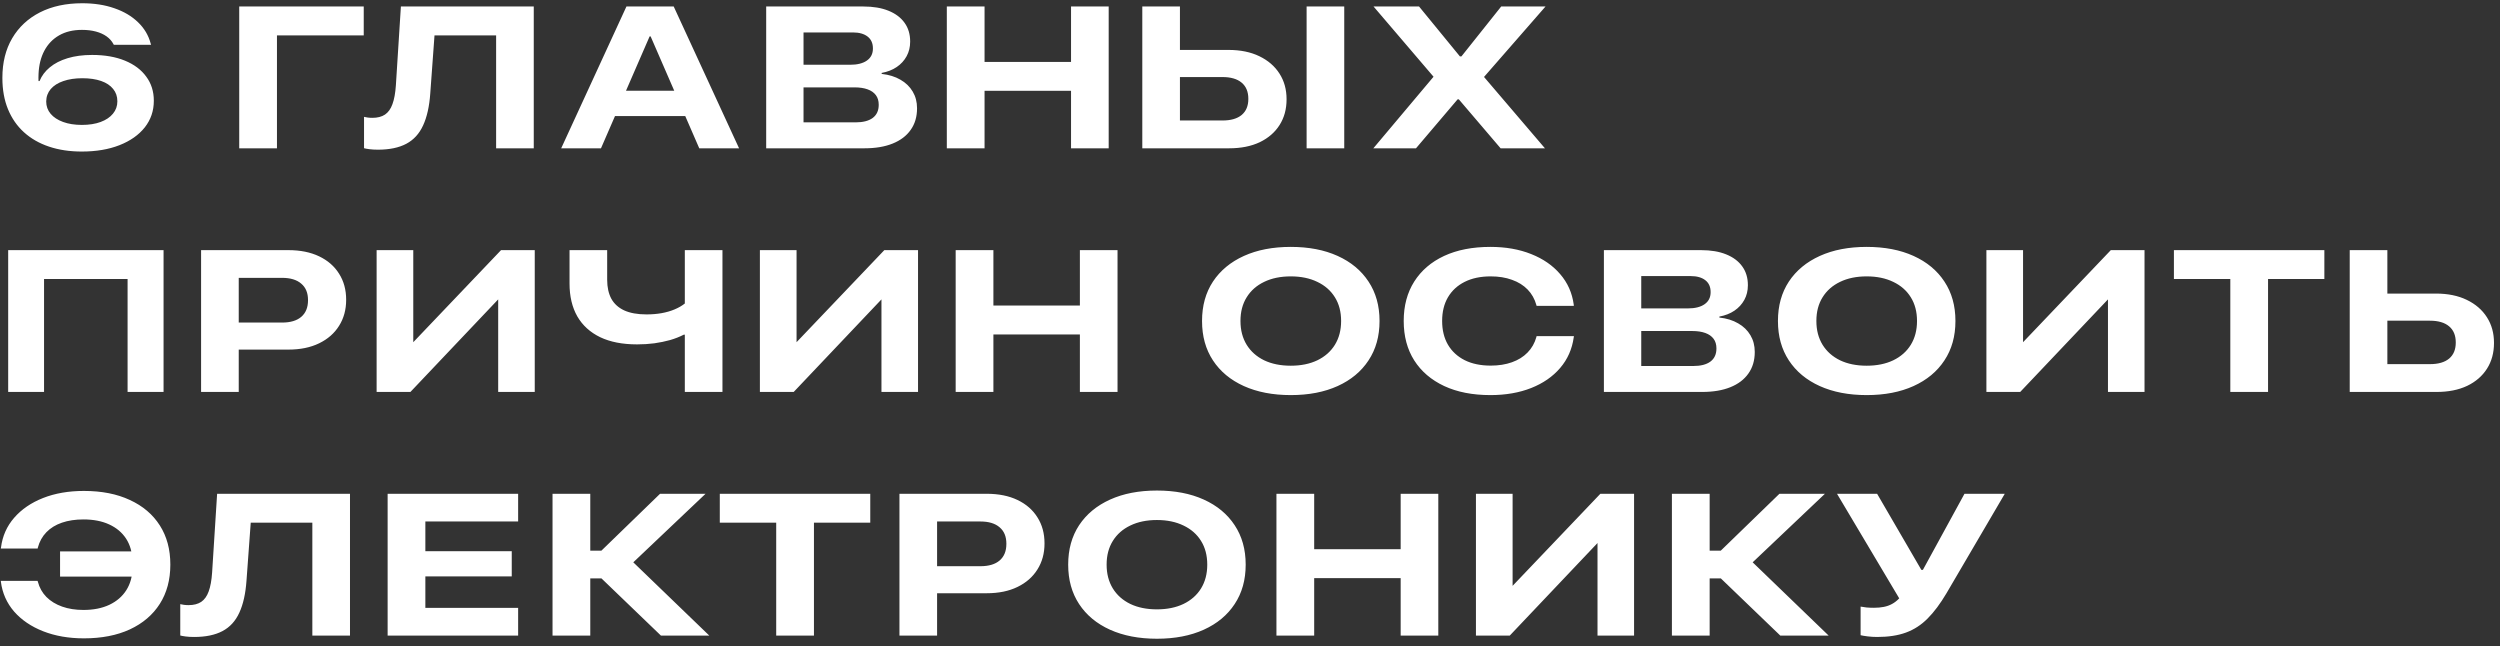 <?xml version="1.0" encoding="UTF-8"?> <svg xmlns="http://www.w3.org/2000/svg" width="236" height="61" viewBox="0 0 236 61" fill="none"><rect x="0" y="0" width="236" height="61" fill="#333333" stroke="none"/><path d="M7.721 14.306C6.583 14.306 5.553 14.152 4.631 13.842C3.71 13.533 2.921 13.082 2.266 12.488C1.61 11.894 1.106 11.167 0.753 10.308C0.401 9.448 0.225 8.465 0.225 7.357V7.339C0.225 5.904 0.534 4.661 1.152 3.609C1.771 2.558 2.643 1.745 3.769 1.169C4.9 0.594 6.23 0.307 7.758 0.307C8.89 0.307 9.904 0.464 10.801 0.78C11.698 1.089 12.44 1.528 13.027 2.097C13.621 2.666 14.02 3.337 14.224 4.11L14.261 4.231H10.745L10.699 4.147C10.55 3.869 10.337 3.631 10.059 3.433C9.78 3.235 9.446 3.084 9.057 2.979C8.667 2.873 8.228 2.821 7.739 2.821C6.898 2.821 6.178 2.994 5.578 3.34C4.984 3.68 4.52 4.163 4.186 4.788C3.858 5.406 3.676 6.133 3.639 6.968C3.632 7.091 3.629 7.215 3.629 7.339C3.629 7.463 3.632 7.602 3.639 7.756L4.362 9.584C4.362 10.023 4.501 10.41 4.78 10.744C5.058 11.072 5.451 11.328 5.958 11.514C6.465 11.699 7.056 11.792 7.73 11.792C8.41 11.792 9.001 11.699 9.502 11.514C10.003 11.328 10.389 11.068 10.662 10.734C10.94 10.4 11.079 10.011 11.079 9.565V9.556C11.079 9.105 10.946 8.718 10.68 8.396C10.42 8.069 10.043 7.818 9.548 7.645C9.054 7.472 8.463 7.385 7.776 7.385C7.09 7.385 6.49 7.475 5.977 7.654C5.469 7.827 5.074 8.078 4.789 8.406C4.511 8.734 4.368 9.123 4.362 9.575L4.251 9.723L3.388 9.714L3.425 7.654H3.731C3.936 7.153 4.26 6.72 4.706 6.355C5.151 5.984 5.711 5.697 6.385 5.493C7.059 5.289 7.829 5.187 8.695 5.187C9.889 5.187 10.921 5.366 11.793 5.725C12.665 6.083 13.337 6.587 13.807 7.237C14.283 7.88 14.521 8.635 14.521 9.5V9.519C14.521 10.465 14.236 11.3 13.668 12.024C13.098 12.741 12.304 13.301 11.283 13.703C10.263 14.105 9.075 14.306 7.721 14.306ZM26.145 14H22.583V0.613H34.337V3.34H26.145V14ZM35.673 14.13C35.377 14.13 35.111 14.114 34.876 14.084C34.641 14.053 34.47 14.022 34.365 13.991V11.031C34.452 11.05 34.566 11.072 34.709 11.096C34.851 11.115 34.999 11.124 35.154 11.124C35.636 11.124 36.032 11.022 36.341 10.818C36.651 10.608 36.886 10.28 37.046 9.834C37.213 9.383 37.322 8.789 37.371 8.053L37.844 0.613H50.387V14H46.834V3.34H41.017L40.618 8.805C40.532 10.042 40.306 11.053 39.941 11.838C39.582 12.624 39.053 13.202 38.355 13.573C37.656 13.944 36.762 14.13 35.673 14.13ZM52.976 14L59.136 0.613H62.457V3.433H61.325L56.733 14H52.976ZM56.176 10.957L57.206 8.563H65.426L66.437 10.957H56.176ZM66.01 14L61.418 3.433V0.613H63.598L69.768 14H66.01ZM74.119 14V11.551H80.761C81.466 11.551 82.007 11.412 82.385 11.133C82.762 10.849 82.951 10.438 82.951 9.899V9.881C82.951 9.522 82.861 9.222 82.682 8.981C82.502 8.74 82.243 8.557 81.902 8.434C81.562 8.31 81.148 8.248 80.659 8.248H74.119V6.114H80.251C80.931 6.114 81.46 5.981 81.837 5.715C82.215 5.449 82.403 5.072 82.403 4.583V4.565C82.403 4.083 82.236 3.711 81.902 3.452C81.568 3.192 81.108 3.062 80.52 3.062H74.119V0.613H81.503C82.425 0.613 83.213 0.746 83.869 1.012C84.531 1.278 85.038 1.658 85.391 2.153C85.743 2.641 85.919 3.229 85.919 3.916V3.934C85.919 4.441 85.808 4.899 85.585 5.307C85.363 5.715 85.05 6.056 84.648 6.328C84.246 6.6 83.773 6.785 83.229 6.884V6.977C83.915 7.051 84.506 7.234 85.001 7.524C85.502 7.809 85.888 8.183 86.161 8.647C86.433 9.105 86.569 9.627 86.569 10.215V10.233C86.569 11.025 86.368 11.702 85.966 12.265C85.57 12.828 85.001 13.258 84.259 13.555C83.523 13.852 82.638 14 81.606 14H74.119ZM72.328 14V0.613H75.853V14H72.328ZM89.38 14V0.613H92.942V5.845H101.106V0.613H104.66V14H101.106V8.573H92.942V14H89.38ZM109.604 14V11.374H115.412C116.191 11.374 116.791 11.201 117.212 10.855C117.632 10.502 117.843 9.998 117.843 9.343V9.324C117.843 8.662 117.632 8.155 117.212 7.803C116.791 7.45 116.188 7.274 115.403 7.274H109.604V4.713H115.969C117.094 4.713 118.065 4.911 118.882 5.307C119.704 5.703 120.338 6.25 120.784 6.949C121.229 7.642 121.452 8.446 121.452 9.361V9.38C121.452 10.301 121.232 11.109 120.793 11.801C120.354 12.494 119.729 13.035 118.919 13.425C118.109 13.808 117.147 14 116.034 14H109.604ZM107.833 14V0.613H111.386V14H107.833ZM123.344 14V0.613H126.897V14H123.344ZM129.644 14L136.175 6.235L135.321 8.471V7.237L129.662 0.613H133.958L137.817 5.326H139.375L137.093 6.411L141.713 0.613H145.897L140.099 7.255V8.48L139.227 6.253L145.842 14H141.658L137.715 9.38H136.166L138.503 8.313L133.67 14H129.644ZM15.44 37H12.044V26.34H4.158V37H0.772V23.613H15.44V37ZM20.765 33.002V30.45H26.628C27.413 30.45 28.016 30.271 28.437 29.912C28.864 29.547 29.077 29.025 29.077 28.344V28.326C29.077 27.651 28.864 27.135 28.437 26.776C28.016 26.412 27.413 26.229 26.628 26.229H20.765V23.613H27.222C28.347 23.613 29.315 23.808 30.125 24.197C30.942 24.587 31.57 25.134 32.009 25.839C32.454 26.538 32.677 27.355 32.677 28.289V28.307C32.677 29.235 32.454 30.051 32.009 30.756C31.57 31.461 30.942 32.012 30.125 32.408C29.315 32.803 28.347 33.002 27.222 33.002H20.765ZM18.983 37V23.613H22.537V37H18.983ZM35.553 37V23.613H39.013V32.324H40.581L37.464 33.929L47.298 23.613H50.48V37H47.029V28.252H45.461L48.569 26.637L38.744 37H35.553ZM64.647 37V31.591H64.554C64.158 31.795 63.725 31.965 63.255 32.102C62.791 32.231 62.296 32.334 61.77 32.408C61.251 32.476 60.707 32.51 60.138 32.51C58.765 32.51 57.605 32.284 56.659 31.832C55.712 31.375 54.992 30.719 54.497 29.866C54.008 29.006 53.764 27.973 53.764 26.767V23.613H57.317V26.415C57.317 27.113 57.447 27.707 57.707 28.196C57.973 28.678 58.378 29.046 58.922 29.3C59.473 29.553 60.175 29.68 61.028 29.68C61.542 29.68 62.021 29.64 62.466 29.56C62.912 29.479 63.317 29.362 63.682 29.207C64.053 29.052 64.374 28.867 64.647 28.65V23.613H68.2V37H64.647ZM71.734 37V23.613H75.195V32.324H76.763L73.645 33.929L83.48 23.613H86.662V37H83.21V28.252H81.643L84.751 26.637L74.926 37H71.734ZM90.215 37V23.613H93.777V28.845H101.941V23.613H105.495V37H101.941V31.573H93.777V37H90.215ZM121.851 37.297C120.156 37.297 118.678 37.012 117.416 36.443C116.16 35.874 115.189 35.067 114.503 34.022C113.816 32.977 113.473 31.74 113.473 30.311V30.293C113.473 28.864 113.816 27.627 114.503 26.581C115.196 25.536 116.17 24.729 117.425 24.16C118.681 23.591 120.156 23.307 121.851 23.307C123.545 23.307 125.02 23.591 126.276 24.16C127.531 24.729 128.502 25.536 129.189 26.581C129.882 27.627 130.228 28.864 130.228 30.293V30.311C130.228 31.74 129.882 32.977 129.189 34.022C128.502 35.067 127.531 35.874 126.276 36.443C125.02 37.012 123.545 37.297 121.851 37.297ZM121.851 34.523C122.809 34.523 123.644 34.353 124.355 34.013C125.073 33.666 125.626 33.178 126.016 32.547C126.406 31.91 126.601 31.165 126.601 30.311V30.293C126.601 29.433 126.406 28.691 126.016 28.066C125.626 27.435 125.073 26.95 124.355 26.609C123.644 26.263 122.809 26.09 121.851 26.09C120.886 26.09 120.048 26.263 119.336 26.609C118.625 26.95 118.075 27.435 117.685 28.066C117.295 28.691 117.101 29.433 117.101 30.293V30.311C117.101 31.165 117.295 31.91 117.685 32.547C118.075 33.178 118.625 33.666 119.336 34.013C120.048 34.353 120.886 34.523 121.851 34.523ZM140.693 37.297C139.011 37.297 137.557 37.012 136.333 36.443C135.108 35.868 134.165 35.061 133.503 34.022C132.841 32.977 132.51 31.737 132.51 30.302V30.293C132.51 28.864 132.841 27.627 133.503 26.581C134.165 25.536 135.105 24.729 136.323 24.16C137.548 23.591 139.004 23.307 140.693 23.307C142.134 23.307 143.417 23.532 144.543 23.984C145.669 24.429 146.581 25.06 147.28 25.877C147.985 26.693 148.412 27.651 148.56 28.752L148.569 28.873H145.053L145.035 28.799C144.874 28.224 144.599 27.735 144.209 27.333C143.819 26.931 143.328 26.625 142.734 26.415C142.146 26.198 141.475 26.09 140.721 26.09C139.768 26.09 138.949 26.263 138.262 26.609C137.582 26.95 137.056 27.435 136.685 28.066C136.32 28.691 136.138 29.433 136.138 30.293V30.302C136.138 31.162 136.32 31.907 136.685 32.538C137.056 33.169 137.585 33.657 138.271 34.003C138.958 34.344 139.774 34.514 140.721 34.514C141.469 34.514 142.137 34.408 142.725 34.198C143.318 33.988 143.81 33.682 144.2 33.28C144.596 32.878 144.874 32.389 145.035 31.814L145.053 31.73H148.579L148.56 31.851C148.405 32.958 147.979 33.92 147.28 34.736C146.581 35.553 145.669 36.184 144.543 36.629C143.417 37.074 142.134 37.297 140.693 37.297ZM153.199 37V34.551H159.841C160.546 34.551 161.088 34.412 161.465 34.133C161.842 33.849 162.031 33.438 162.031 32.899V32.881C162.031 32.522 161.941 32.222 161.762 31.981C161.582 31.74 161.323 31.557 160.982 31.434C160.642 31.31 160.228 31.248 159.739 31.248H153.199V29.114H159.331C160.011 29.114 160.54 28.981 160.917 28.715C161.295 28.449 161.483 28.072 161.483 27.584V27.565C161.483 27.082 161.316 26.711 160.982 26.452C160.648 26.192 160.188 26.062 159.6 26.062H153.199V23.613H160.583C161.505 23.613 162.294 23.746 162.949 24.012C163.611 24.278 164.118 24.658 164.471 25.153C164.823 25.641 165 26.229 165 26.916V26.934C165 27.441 164.888 27.899 164.666 28.307C164.443 28.715 164.131 29.055 163.729 29.328C163.326 29.6 162.853 29.785 162.309 29.884V29.977C162.996 30.051 163.586 30.234 164.081 30.524C164.582 30.809 164.969 31.183 165.241 31.647C165.513 32.105 165.649 32.627 165.649 33.215V33.233C165.649 34.025 165.448 34.702 165.046 35.265C164.65 35.828 164.081 36.258 163.339 36.555C162.603 36.852 161.718 37 160.686 37H153.199ZM151.408 37V23.613H154.934V37H151.408ZM176.216 37.297C174.521 37.297 173.043 37.012 171.781 36.443C170.526 35.874 169.555 35.067 168.868 34.022C168.182 32.977 167.838 31.74 167.838 30.311V30.293C167.838 28.864 168.182 27.627 168.868 26.581C169.561 25.536 170.535 24.729 171.791 24.16C173.046 23.591 174.521 23.307 176.216 23.307C177.91 23.307 179.386 23.591 180.641 24.16C181.897 24.729 182.868 25.536 183.554 26.581C184.247 27.627 184.593 28.864 184.593 30.293V30.311C184.593 31.74 184.247 32.977 183.554 34.022C182.868 35.067 181.897 35.874 180.641 36.443C179.386 37.012 177.91 37.297 176.216 37.297ZM176.216 34.523C177.174 34.523 178.009 34.353 178.721 34.013C179.438 33.666 179.992 33.178 180.381 32.547C180.771 31.91 180.966 31.165 180.966 30.311V30.293C180.966 29.433 180.771 28.691 180.381 28.066C179.992 27.435 179.438 26.95 178.721 26.609C178.009 26.263 177.174 26.09 176.216 26.09C175.251 26.09 174.413 26.263 173.702 26.609C172.99 26.95 172.44 27.435 172.05 28.066C171.661 28.691 171.466 29.433 171.466 30.293V30.311C171.466 31.165 171.661 31.91 172.05 32.547C172.44 33.178 172.99 33.666 173.702 34.013C174.413 34.353 175.251 34.523 176.216 34.523ZM187.516 37V23.613H190.976V32.324H192.544L189.427 33.929L199.261 23.613H202.443V37H198.992V28.252H197.424L200.532 26.637L190.707 37H187.516ZM210.542 37V26.34H205.217V23.613H219.42V26.34H214.104V37H210.542ZM223.586 37V34.374H229.394C230.173 34.374 230.773 34.201 231.193 33.855C231.614 33.502 231.824 32.998 231.824 32.343V32.324C231.824 31.662 231.614 31.155 231.193 30.803C230.773 30.45 230.17 30.274 229.384 30.274H223.586V27.713H229.95C231.076 27.713 232.047 27.911 232.863 28.307C233.686 28.703 234.32 29.25 234.765 29.949C235.21 30.642 235.433 31.446 235.433 32.361V32.38C235.433 33.301 235.214 34.109 234.774 34.801C234.335 35.494 233.711 36.035 232.9 36.425C232.09 36.808 231.128 37 230.015 37H223.586ZM221.814 37V23.613H225.367V37H221.814ZM7.925 60.26C6.49 60.26 5.207 60.037 4.075 59.592C2.943 59.147 2.028 58.525 1.329 57.727C0.636 56.923 0.222 55.989 0.085 54.925L0.076 54.833H3.546L3.574 54.916C3.722 55.479 3.991 55.958 4.381 56.354C4.777 56.75 5.271 57.053 5.865 57.263C6.459 57.474 7.13 57.579 7.878 57.579C8.819 57.579 9.632 57.418 10.318 57.096C11.011 56.768 11.546 56.308 11.923 55.714C12.301 55.12 12.495 54.418 12.508 53.608L12.498 52.931C12.48 52.127 12.282 51.434 11.905 50.852C11.527 50.271 10.996 49.823 10.309 49.507C9.629 49.192 8.819 49.034 7.878 49.034C7.118 49.034 6.44 49.136 5.847 49.34C5.253 49.544 4.764 49.844 4.381 50.24C3.997 50.636 3.728 51.118 3.574 51.688L3.555 51.78H0.076L0.095 51.678C0.231 50.608 0.645 49.674 1.338 48.877C2.031 48.079 2.94 47.457 4.065 47.012C5.197 46.566 6.484 46.344 7.925 46.344C9.595 46.344 11.039 46.628 12.257 47.197C13.482 47.76 14.425 48.561 15.087 49.6C15.749 50.633 16.08 51.864 16.08 53.292V53.302C16.08 54.73 15.749 55.964 15.087 57.003C14.425 58.042 13.482 58.846 12.257 59.416C11.039 59.978 9.595 60.26 7.925 60.26ZM13.899 54.434H5.67V52.049H13.899V54.434ZM18.325 60.13C18.028 60.13 17.762 60.114 17.527 60.084C17.292 60.053 17.122 60.022 17.017 59.991V57.031C17.103 57.05 17.218 57.072 17.36 57.096C17.502 57.115 17.651 57.124 17.805 57.124C18.288 57.124 18.683 57.022 18.993 56.818C19.302 56.608 19.537 56.28 19.698 55.834C19.865 55.383 19.973 54.789 20.023 54.053L20.496 46.613H33.039V60H29.485V49.34H23.669L23.27 54.805C23.183 56.042 22.957 57.053 22.592 57.838C22.234 58.624 21.705 59.202 21.006 59.573C20.307 59.944 19.413 60.13 18.325 60.13ZM36.592 60V46.613H48.912V49.229H40.154V52.031H48.309V54.415H40.154V57.384H48.912V60H36.592ZM55.722 60H52.159V46.613H55.722V51.984H56.77L62.309 46.613H66.604L59.414 53.432L59.442 52.754L66.957 60H62.392L56.779 54.601H55.722V60ZM73.274 60V49.34H67.949V46.613H82.153V49.34H76.837V60H73.274ZM86.689 56.002V53.45H92.553C93.338 53.45 93.941 53.271 94.362 52.912C94.789 52.547 95.002 52.025 95.002 51.344V51.326C95.002 50.651 94.789 50.135 94.362 49.776C93.941 49.411 93.338 49.229 92.553 49.229H86.689V46.613H93.147C94.272 46.613 95.24 46.808 96.05 47.197C96.867 47.587 97.495 48.134 97.934 48.839C98.379 49.538 98.602 50.355 98.602 51.289V51.307C98.602 52.235 98.379 53.051 97.934 53.756C97.495 54.461 96.867 55.012 96.05 55.408C95.24 55.803 94.272 56.002 93.147 56.002H86.689ZM84.908 60V46.613H88.461V60H84.908ZM109.215 60.297C107.52 60.297 106.042 60.012 104.78 59.443C103.525 58.874 102.554 58.067 101.867 57.022C101.181 55.977 100.837 54.74 100.837 53.311V53.292C100.837 51.864 101.181 50.627 101.867 49.581C102.56 48.536 103.534 47.729 104.79 47.16C106.045 46.591 107.52 46.307 109.215 46.307C110.91 46.307 112.385 46.591 113.64 47.16C114.896 47.729 115.867 48.536 116.553 49.581C117.246 50.627 117.592 51.864 117.592 53.292V53.311C117.592 54.74 117.246 55.977 116.553 57.022C115.867 58.067 114.896 58.874 113.64 59.443C112.385 60.012 110.91 60.297 109.215 60.297ZM109.215 57.523C110.174 57.523 111.008 57.353 111.72 57.013C112.437 56.666 112.991 56.178 113.38 55.547C113.77 54.91 113.965 54.165 113.965 53.311V53.292C113.965 52.433 113.77 51.691 113.38 51.066C112.991 50.435 112.437 49.95 111.72 49.609C111.008 49.263 110.174 49.09 109.215 49.09C108.25 49.09 107.412 49.263 106.701 49.609C105.989 49.95 105.439 50.435 105.049 51.066C104.66 51.691 104.465 52.433 104.465 53.292V53.311C104.465 54.165 104.66 54.91 105.049 55.547C105.439 56.178 105.989 56.666 106.701 57.013C107.412 57.353 108.25 57.523 109.215 57.523ZM120.496 60V46.613H124.059V51.845H132.223V46.613H135.776V60H132.223V54.573H124.059V60H120.496ZM139.329 60V46.613H142.79V55.324H144.357L141.24 56.929L151.074 46.613H154.256V60H150.805V51.252H149.237L152.345 49.637L142.521 60H139.329ZM161.391 60H157.828V46.613H161.391V51.984H162.439L167.978 46.613H172.273L165.083 53.432L165.111 52.754L172.625 60H168.061L162.448 54.601H161.391V60ZM177.208 60.13C176.899 60.13 176.596 60.111 176.299 60.074C176.009 60.037 175.789 60 175.641 59.963V57.263C175.801 57.294 175.99 57.322 176.207 57.347C176.429 57.365 176.661 57.374 176.902 57.374C177.243 57.374 177.552 57.347 177.83 57.291C178.115 57.235 178.374 57.143 178.609 57.013C178.851 56.883 179.076 56.706 179.287 56.484L173.414 46.613H177.199L181.374 53.794H181.522L185.447 46.613H189.25L183.749 56.002C183.168 56.985 182.574 57.78 181.968 58.386C181.368 58.992 180.688 59.434 179.927 59.712C179.172 59.991 178.266 60.13 177.208 60.13Z" fill="white"></path></svg> 